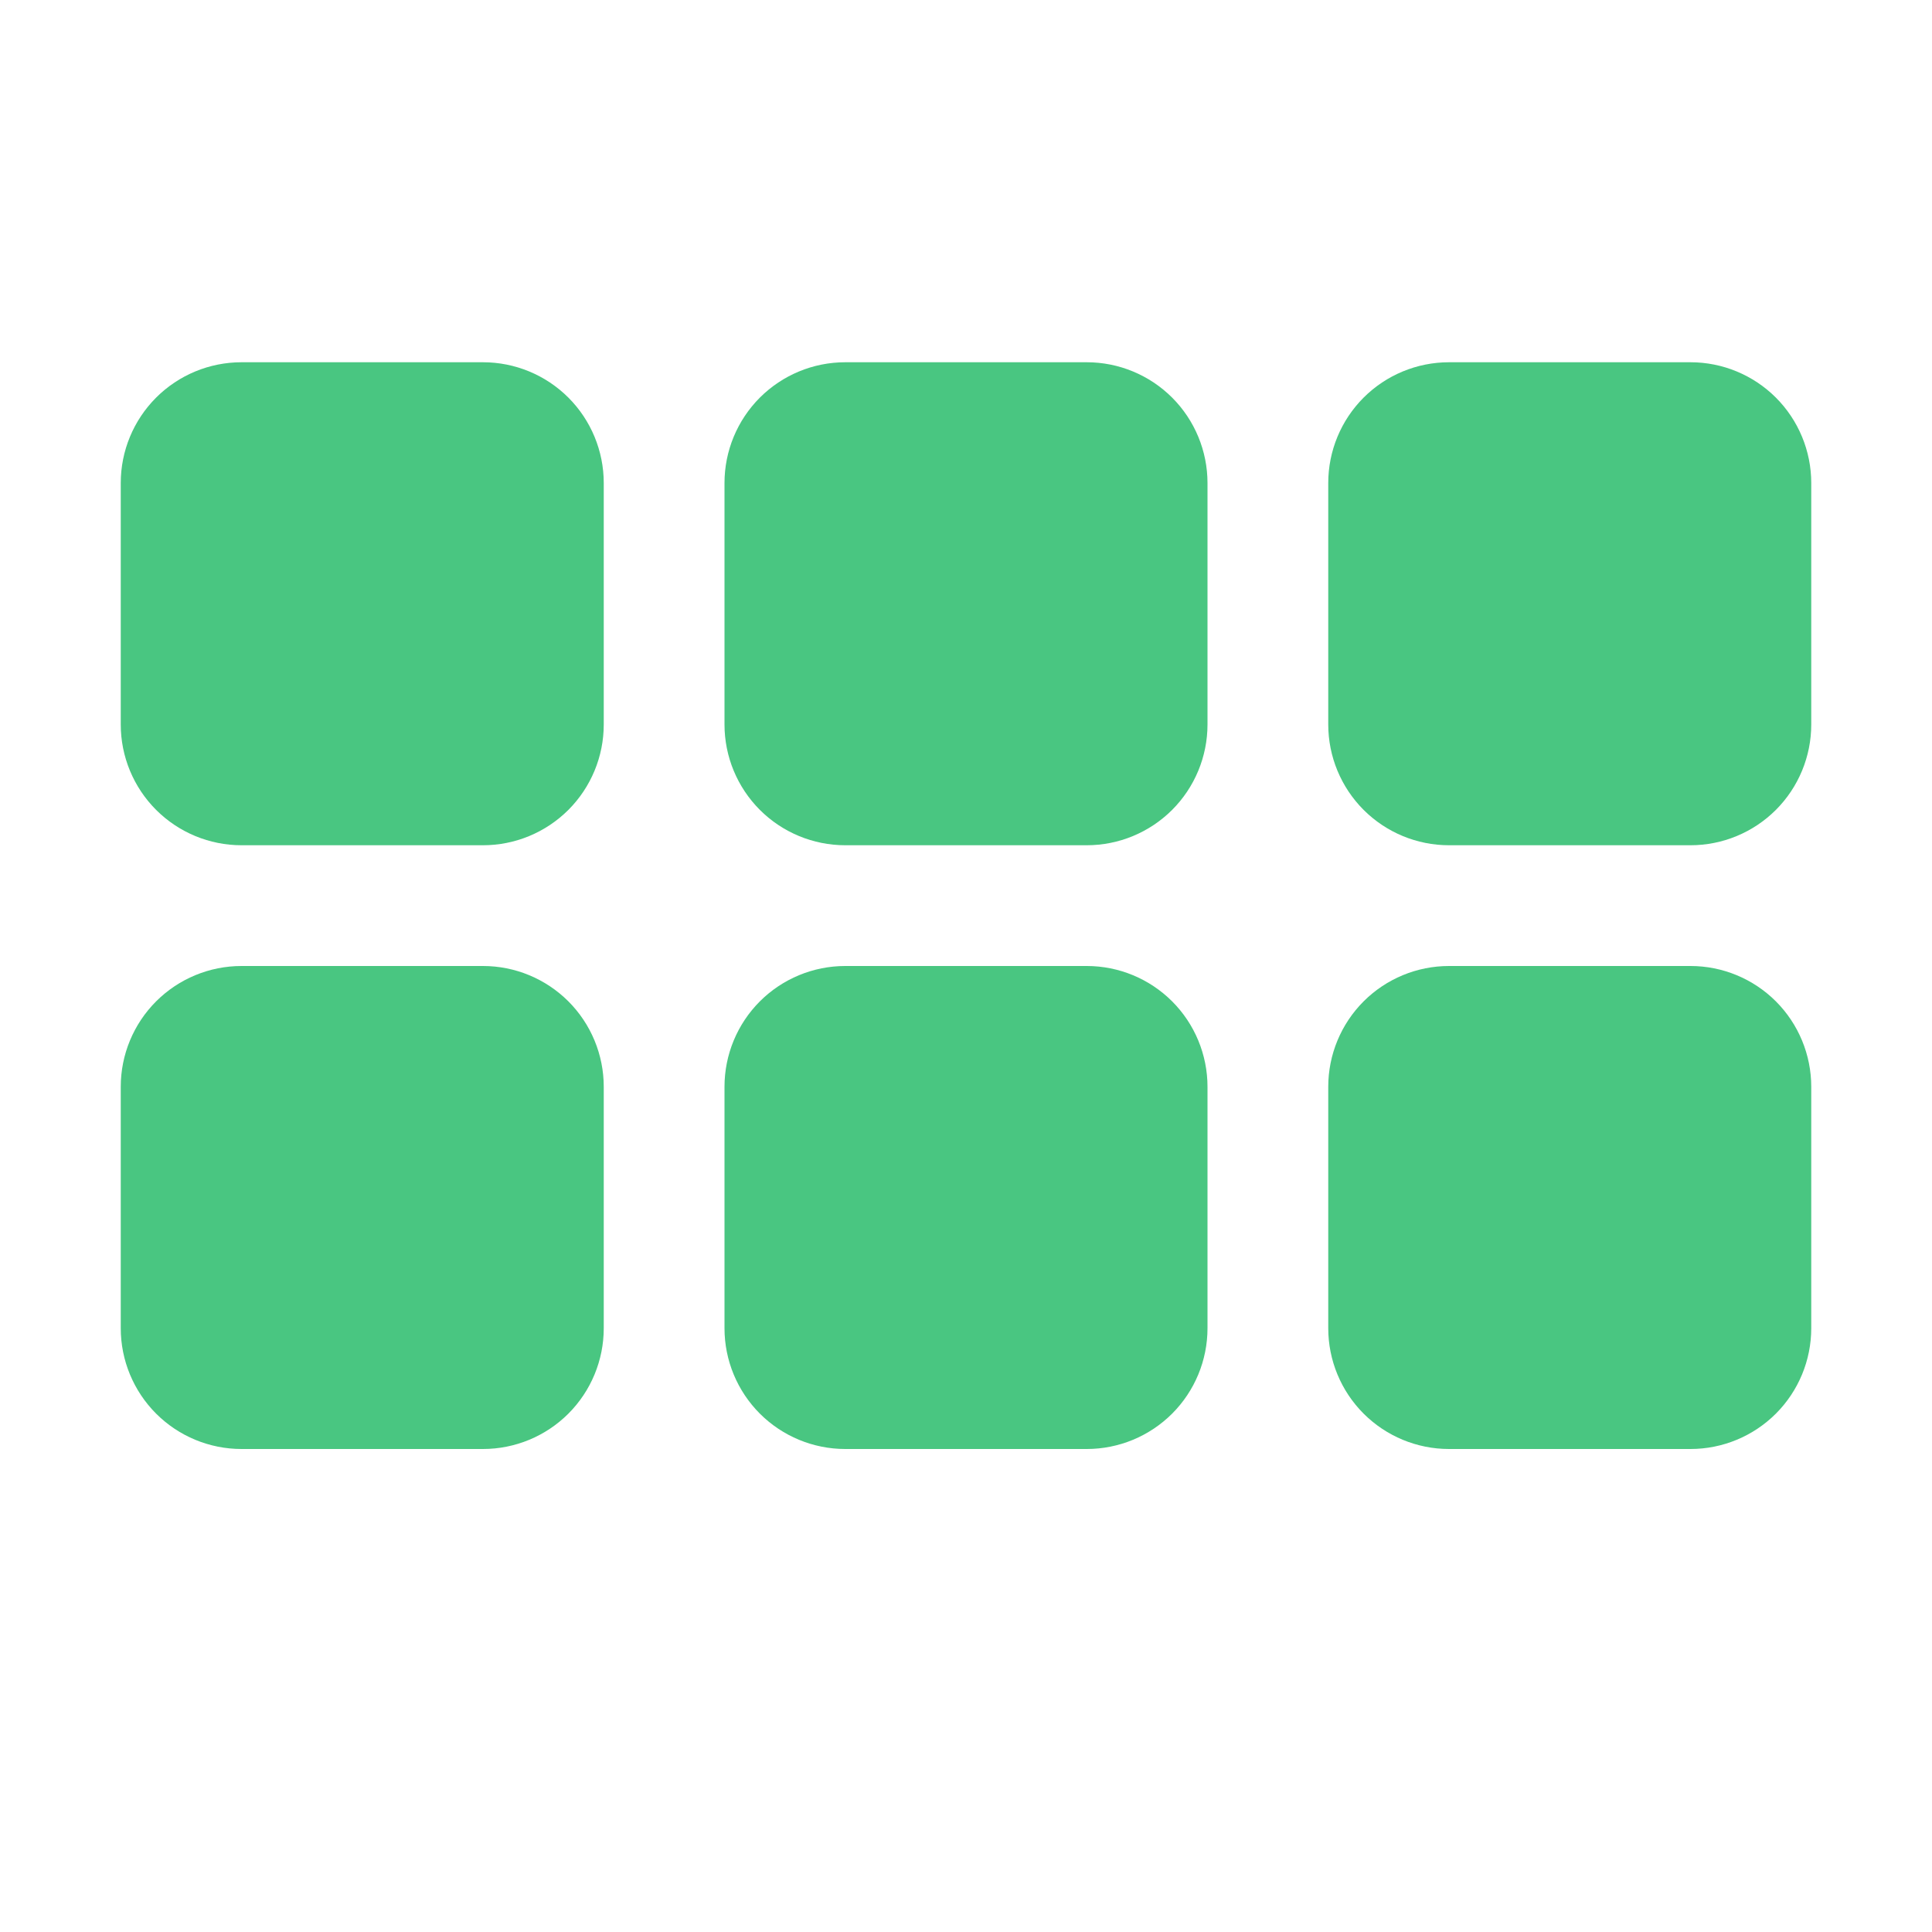<?xml version="1.0" encoding="UTF-8"?> <svg xmlns="http://www.w3.org/2000/svg" width="66" height="66" viewBox="0 0 66 66" fill="none"><g id="bi:grid-3x2-gap-fill"><g id="Group"><path id="Vector" d="M4.125 16.5C4.125 15.406 4.56 14.357 5.333 13.583C6.107 12.81 7.156 12.375 8.25 12.375H16.5C17.594 12.375 18.643 12.81 19.417 13.583C20.19 14.357 20.625 15.406 20.625 16.5V24.75C20.625 25.844 20.19 26.893 19.417 27.667C18.643 28.44 17.594 28.875 16.5 28.875H8.25C7.156 28.875 6.107 28.44 5.333 27.667C4.56 26.893 4.125 25.844 4.125 24.75V16.5ZM24.75 16.5C24.75 15.406 25.185 14.357 25.958 13.583C26.732 12.81 27.781 12.375 28.875 12.375H37.125C38.219 12.375 39.268 12.81 40.042 13.583C40.815 14.357 41.25 15.406 41.25 16.5V24.75C41.25 25.844 40.815 26.893 40.042 27.667C39.268 28.44 38.219 28.875 37.125 28.875H28.875C27.781 28.875 26.732 28.44 25.958 27.667C25.185 26.893 24.75 25.844 24.75 24.75V16.5ZM45.375 16.5C45.375 15.406 45.81 14.357 46.583 13.583C47.357 12.81 48.406 12.375 49.5 12.375H57.75C58.844 12.375 59.893 12.81 60.667 13.583C61.44 14.357 61.875 15.406 61.875 16.5V24.75C61.875 25.844 61.44 26.893 60.667 27.667C59.893 28.44 58.844 28.875 57.75 28.875H49.5C48.406 28.875 47.357 28.44 46.583 27.667C45.81 26.893 45.375 25.844 45.375 24.75V16.5ZM4.125 37.125C4.125 36.031 4.56 34.982 5.333 34.208C6.107 33.435 7.156 33 8.25 33H16.5C17.594 33 18.643 33.435 19.417 34.208C20.19 34.982 20.625 36.031 20.625 37.125V45.375C20.625 46.469 20.19 47.518 19.417 48.292C18.643 49.065 17.594 49.5 16.5 49.5H8.25C7.156 49.5 6.107 49.065 5.333 48.292C4.56 47.518 4.125 46.469 4.125 45.375V37.125ZM24.75 37.125C24.75 36.031 25.185 34.982 25.958 34.208C26.732 33.435 27.781 33 28.875 33H37.125C38.219 33 39.268 33.435 40.042 34.208C40.815 34.982 41.25 36.031 41.25 37.125V45.375C41.25 46.469 40.815 47.518 40.042 48.292C39.268 49.065 38.219 49.5 37.125 49.5H28.875C27.781 49.5 26.732 49.065 25.958 48.292C25.185 47.518 24.75 46.469 24.75 45.375V37.125ZM45.375 37.125C45.375 36.031 45.81 34.982 46.583 34.208C47.357 33.435 48.406 33 49.5 33H57.75C58.844 33 59.893 33.435 60.667 34.208C61.44 34.982 61.875 36.031 61.875 37.125V45.375C61.875 46.469 61.44 47.518 60.667 48.292C59.893 49.065 58.844 49.5 57.75 49.5H49.5C48.406 49.5 47.357 49.065 46.583 48.292C45.81 47.518 45.375 46.469 45.375 45.375V37.125Z" fill="#49C681"></path></g></g></svg> 